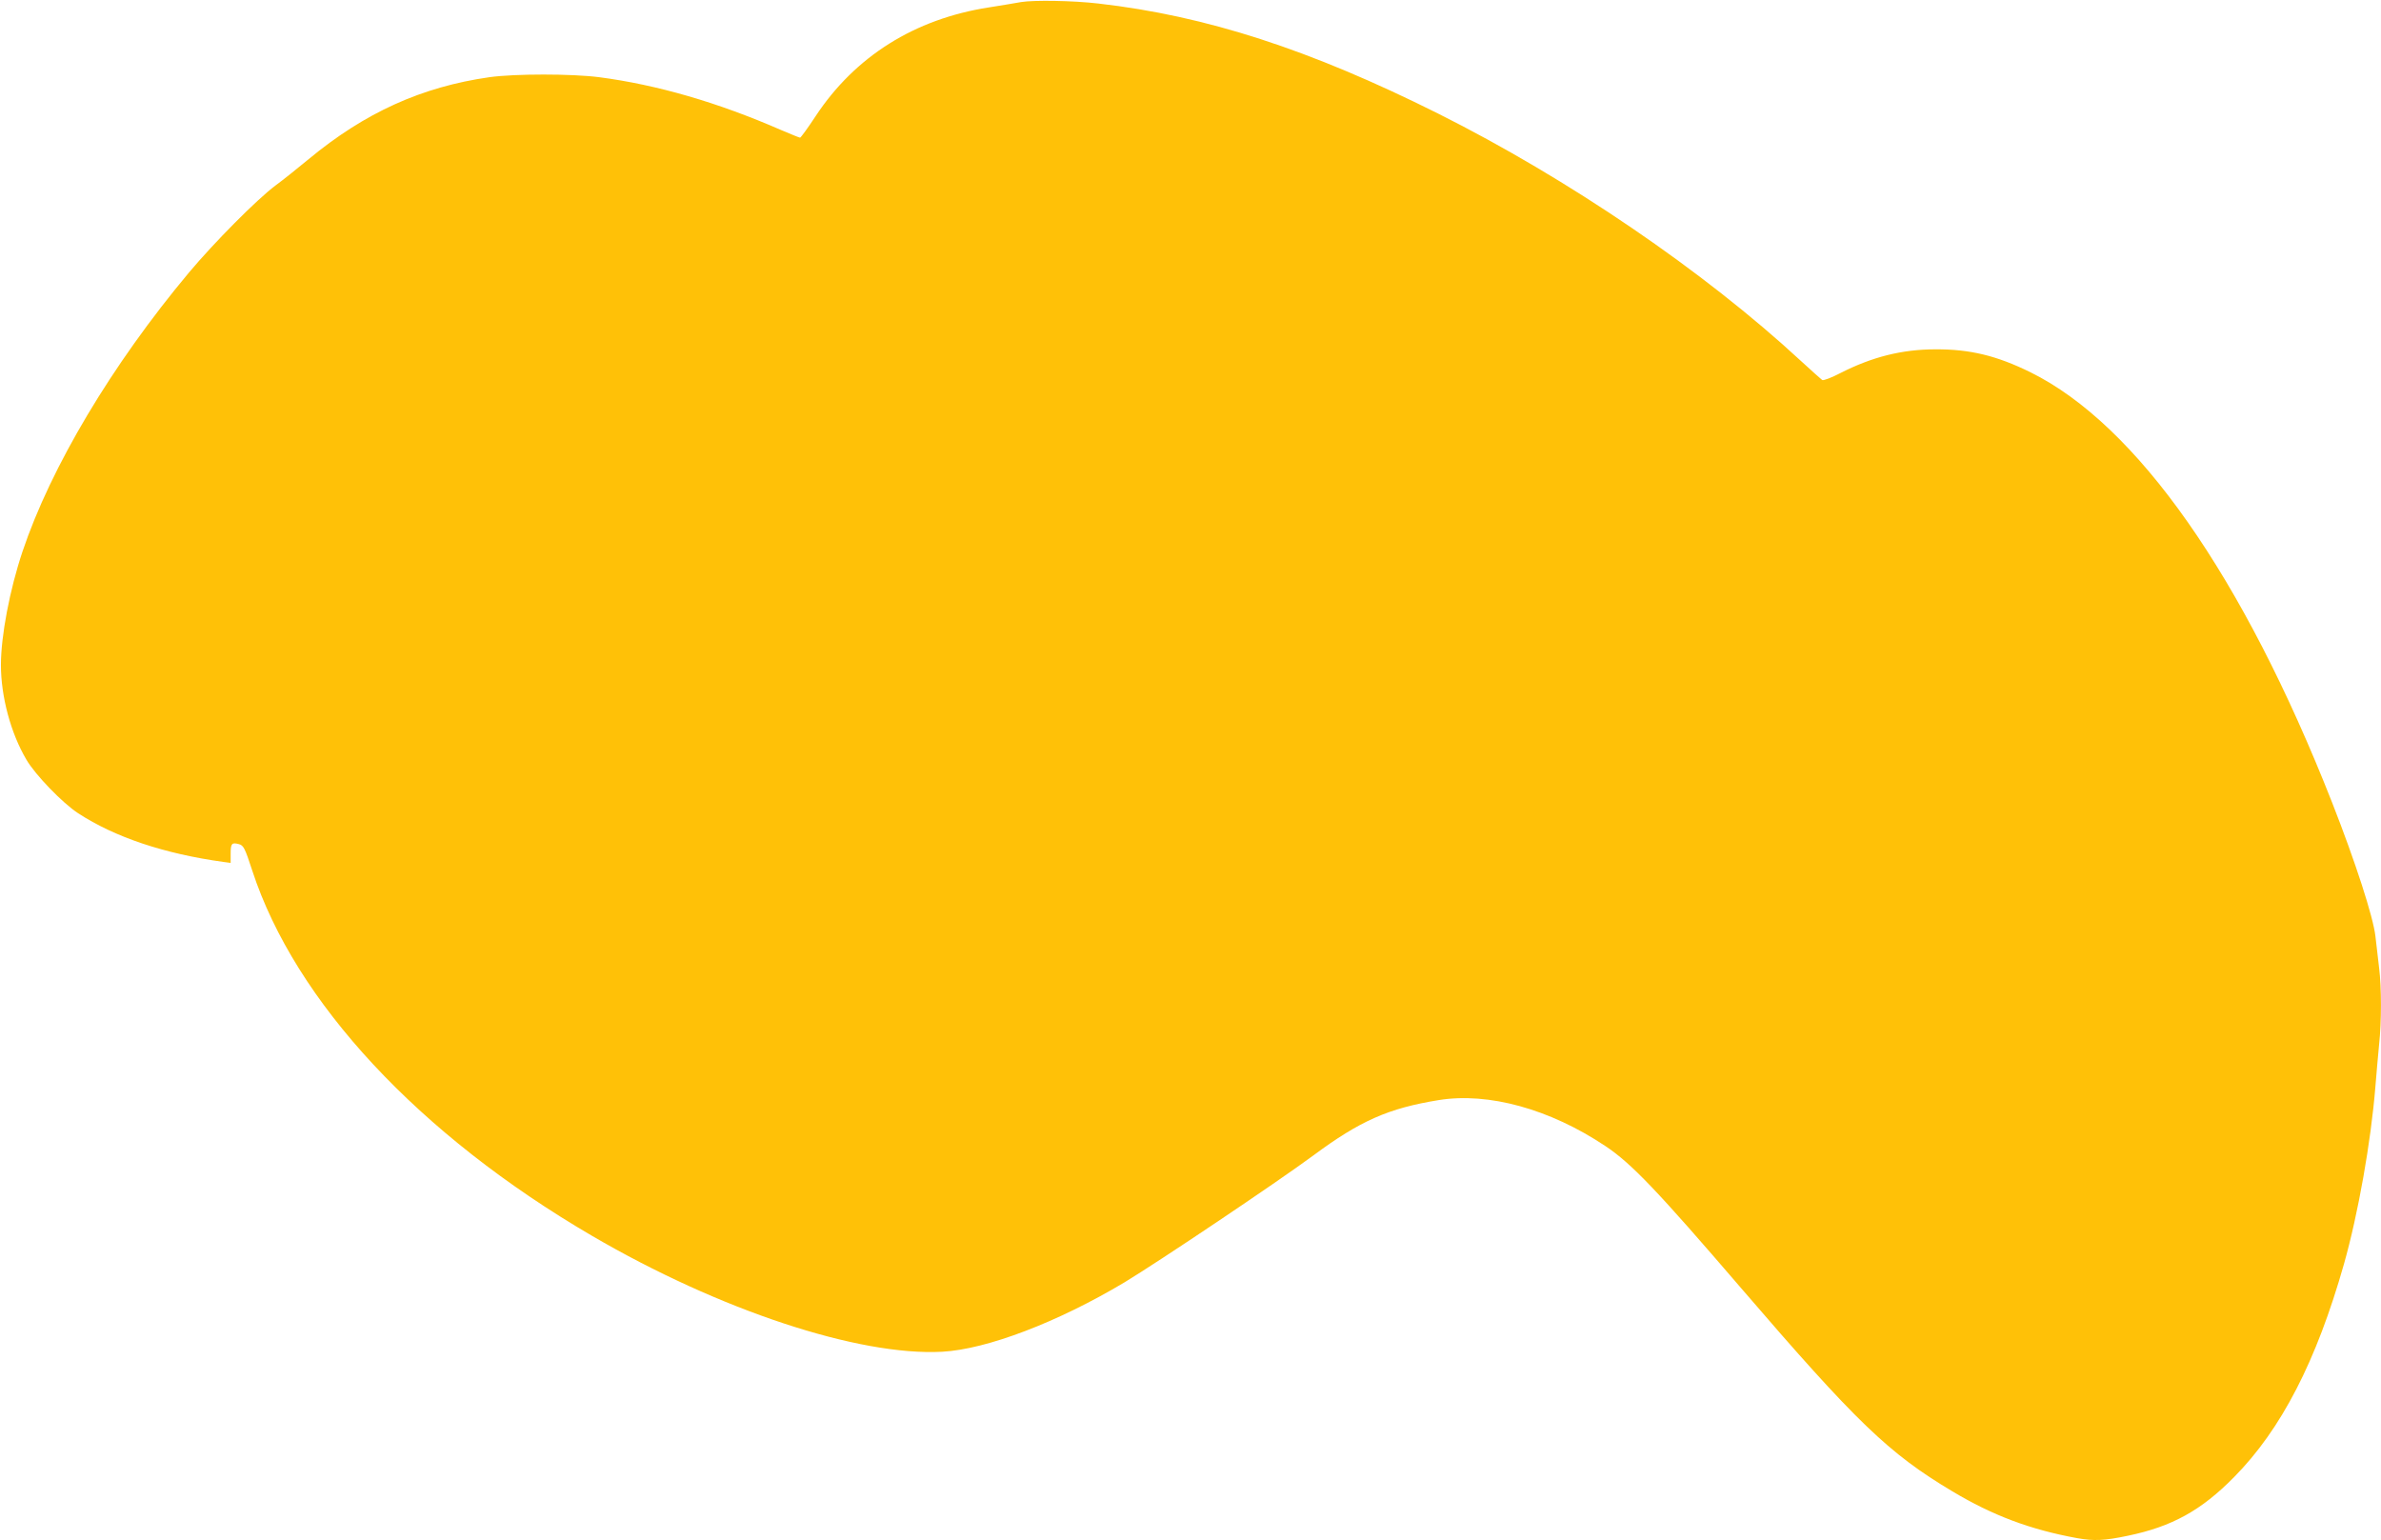 <?xml version="1.0" standalone="no"?>
<!DOCTYPE svg PUBLIC "-//W3C//DTD SVG 20010904//EN"
 "http://www.w3.org/TR/2001/REC-SVG-20010904/DTD/svg10.dtd">
<svg version="1.0" xmlns="http://www.w3.org/2000/svg"
 width="1280pt" height="828pt" viewBox="0 0 1280 828"
 preserveAspectRatio="xMidYMid meet">
<g transform="translate(0,828) scale(0.1,-0.1)"
fill="#ffc107" stroke="none">
<path d="M5490 8269 c-30 -6 -109 -18 -175 -29 -398 -62 -718 -263 -930 -584
-42 -64 -80 -116 -84 -116 -4 0 -50 19 -102 41 -339 148 -665 243 -978 284
-148 19 -453 19 -590 0 -364 -52 -669 -190 -971 -440 -58 -48 -139 -113 -180
-143 -100 -75 -329 -306 -464 -467 -415 -496 -743 -1047 -895 -1500 -69 -206
-116 -454 -116 -610 0 -170 53 -367 137 -509 47 -81 195 -234 278 -288 198
-129 463 -218 783 -262 l37 -5 0 49 c0 56 6 62 44 52 25 -7 32 -19 72 -142
231 -706 897 -1421 1827 -1964 683 -399 1433 -647 1882 -623 240 13 622 159
980 373 182 110 817 536 1015 682 252 187 404 254 675 298 267 43 597 -48 895
-247 140 -93 279 -239 730 -764 620 -721 793 -888 1135 -1092 217 -130 419
-206 671 -252 89 -16 147 -14 274 13 236 49 394 136 570 315 254 257 443 624
591 1146 76 269 145 656 169 955 6 74 15 176 20 227 13 118 13 306 0 408 -5
44 -14 121 -20 172 -12 104 -107 398 -233 719 -479 1217 -1049 2030 -1622
2313 -181 89 -325 124 -510 123 -180 0 -341 -41 -510 -127 -48 -25 -92 -42
-99 -38 -6 4 -58 51 -116 104 -520 481 -1249 978 -1950 1329 -688 344 -1246
525 -1825 591 -136 16 -348 19 -415 8z"/>
</g>
</svg>
